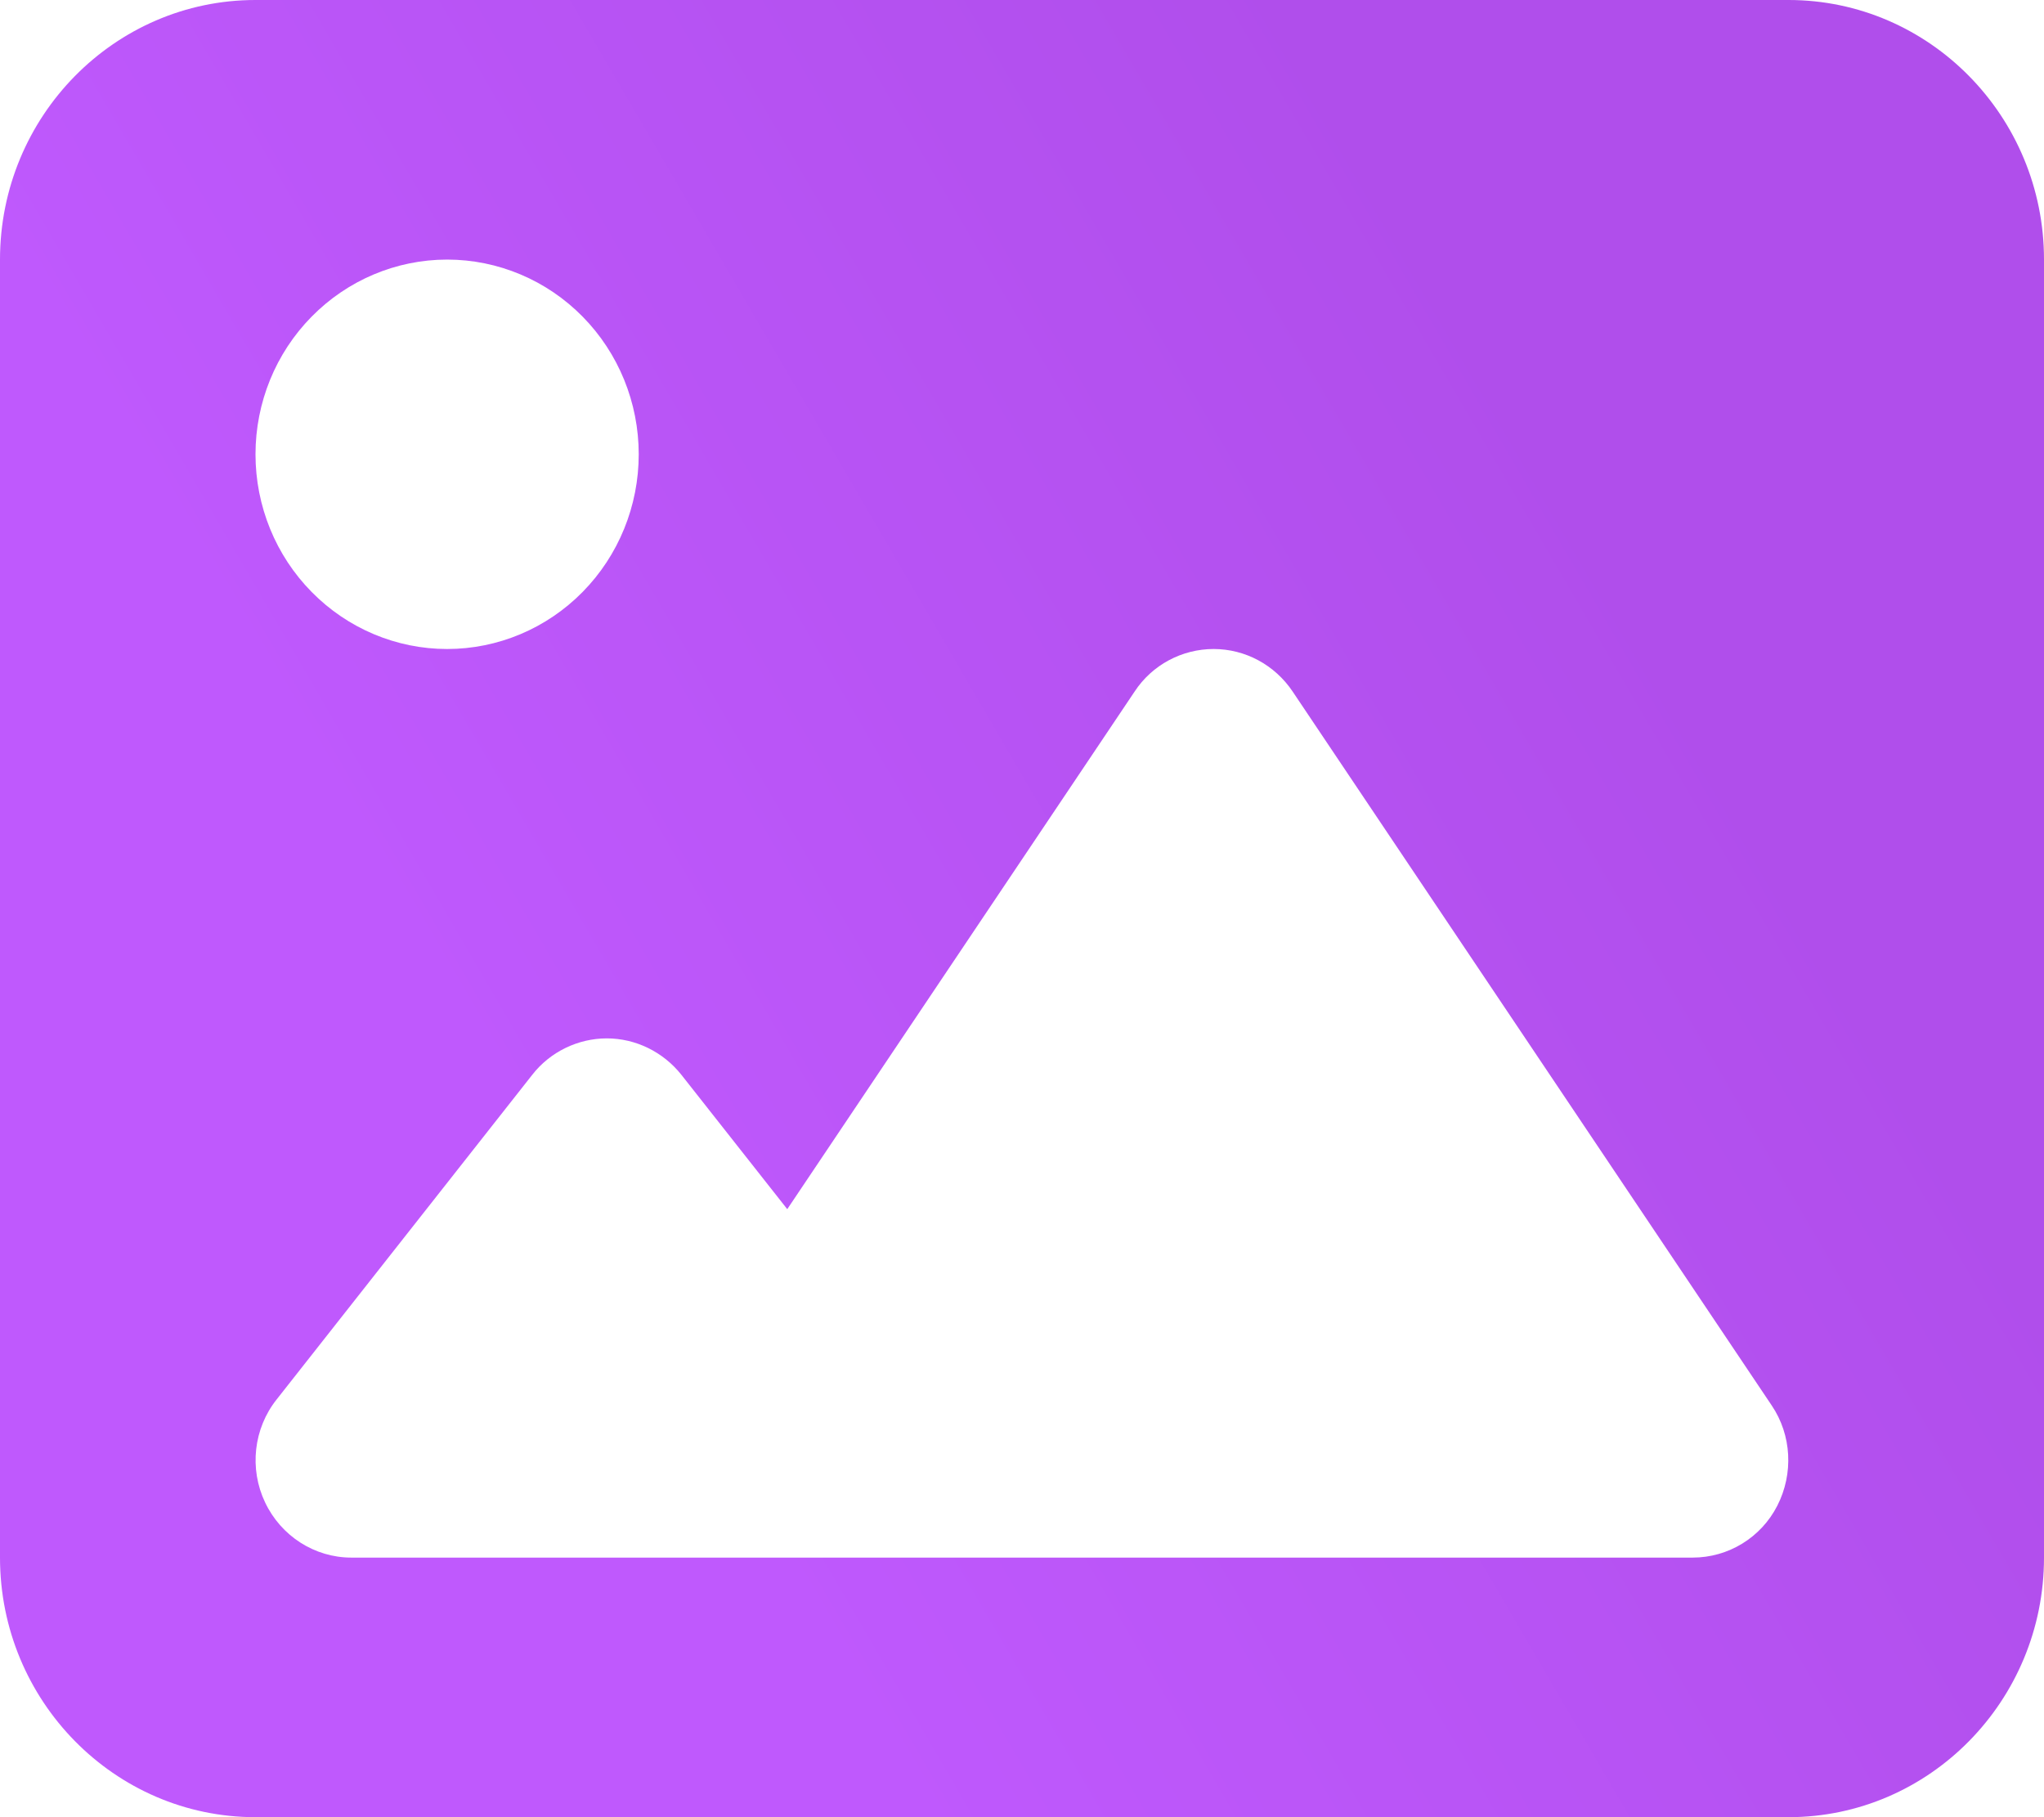 <svg width="45" height="40" viewBox="0 0 45 40" fill="none" xmlns="http://www.w3.org/2000/svg">
<g clip-path="url(#clip0_770_1904)">
<path d="M0 5.714C0 2.562 2.522 0 5.625 0H39.375C42.477 0 45 2.562 45 5.714V34.286C45 37.438 42.477 40 39.375 40H5.625C2.522 40 0 37.438 0 34.286V5.714ZM28.459 15.223C28.064 14.634 27.413 14.286 26.719 14.286C26.024 14.286 25.365 14.634 24.979 15.223L17.332 26.616L15.003 23.661C14.599 23.152 13.992 22.857 13.359 22.857C12.727 22.857 12.111 23.152 11.716 23.661L6.091 30.804C5.581 31.446 5.484 32.33 5.836 33.071C6.188 33.812 6.926 34.286 7.734 34.286H16.172H18.984H37.266C38.048 34.286 38.769 33.848 39.129 33.143C39.489 32.438 39.445 31.589 39.006 30.938L28.459 15.223ZM9.844 14.286C10.963 14.286 12.036 13.834 12.827 13.03C13.618 12.227 14.062 11.137 14.062 10C14.062 8.863 13.618 7.773 12.827 6.97C12.036 6.166 10.963 5.714 9.844 5.714C8.725 5.714 7.652 6.166 6.861 6.97C6.069 7.773 5.625 8.863 5.625 10C5.625 11.137 6.069 12.227 6.861 13.03C7.652 13.834 8.725 14.286 9.844 14.286Z" fill="url(#paint0_linear_770_1904)"/>
</g>
<defs>
<linearGradient id="paint0_linear_770_1904" x1="19.983" y1="40" x2="46.791" y2="24.362" gradientUnits="userSpaceOnUse">
<stop stop-color="#BF59FD"/>
<stop offset="0.885" stop-color="#B04EEB"/>
</linearGradient>
<clipPath id="clip0_770_1904">
<rect width="45" height="40" fill="white"/>
</clipPath>
</defs>
</svg>
